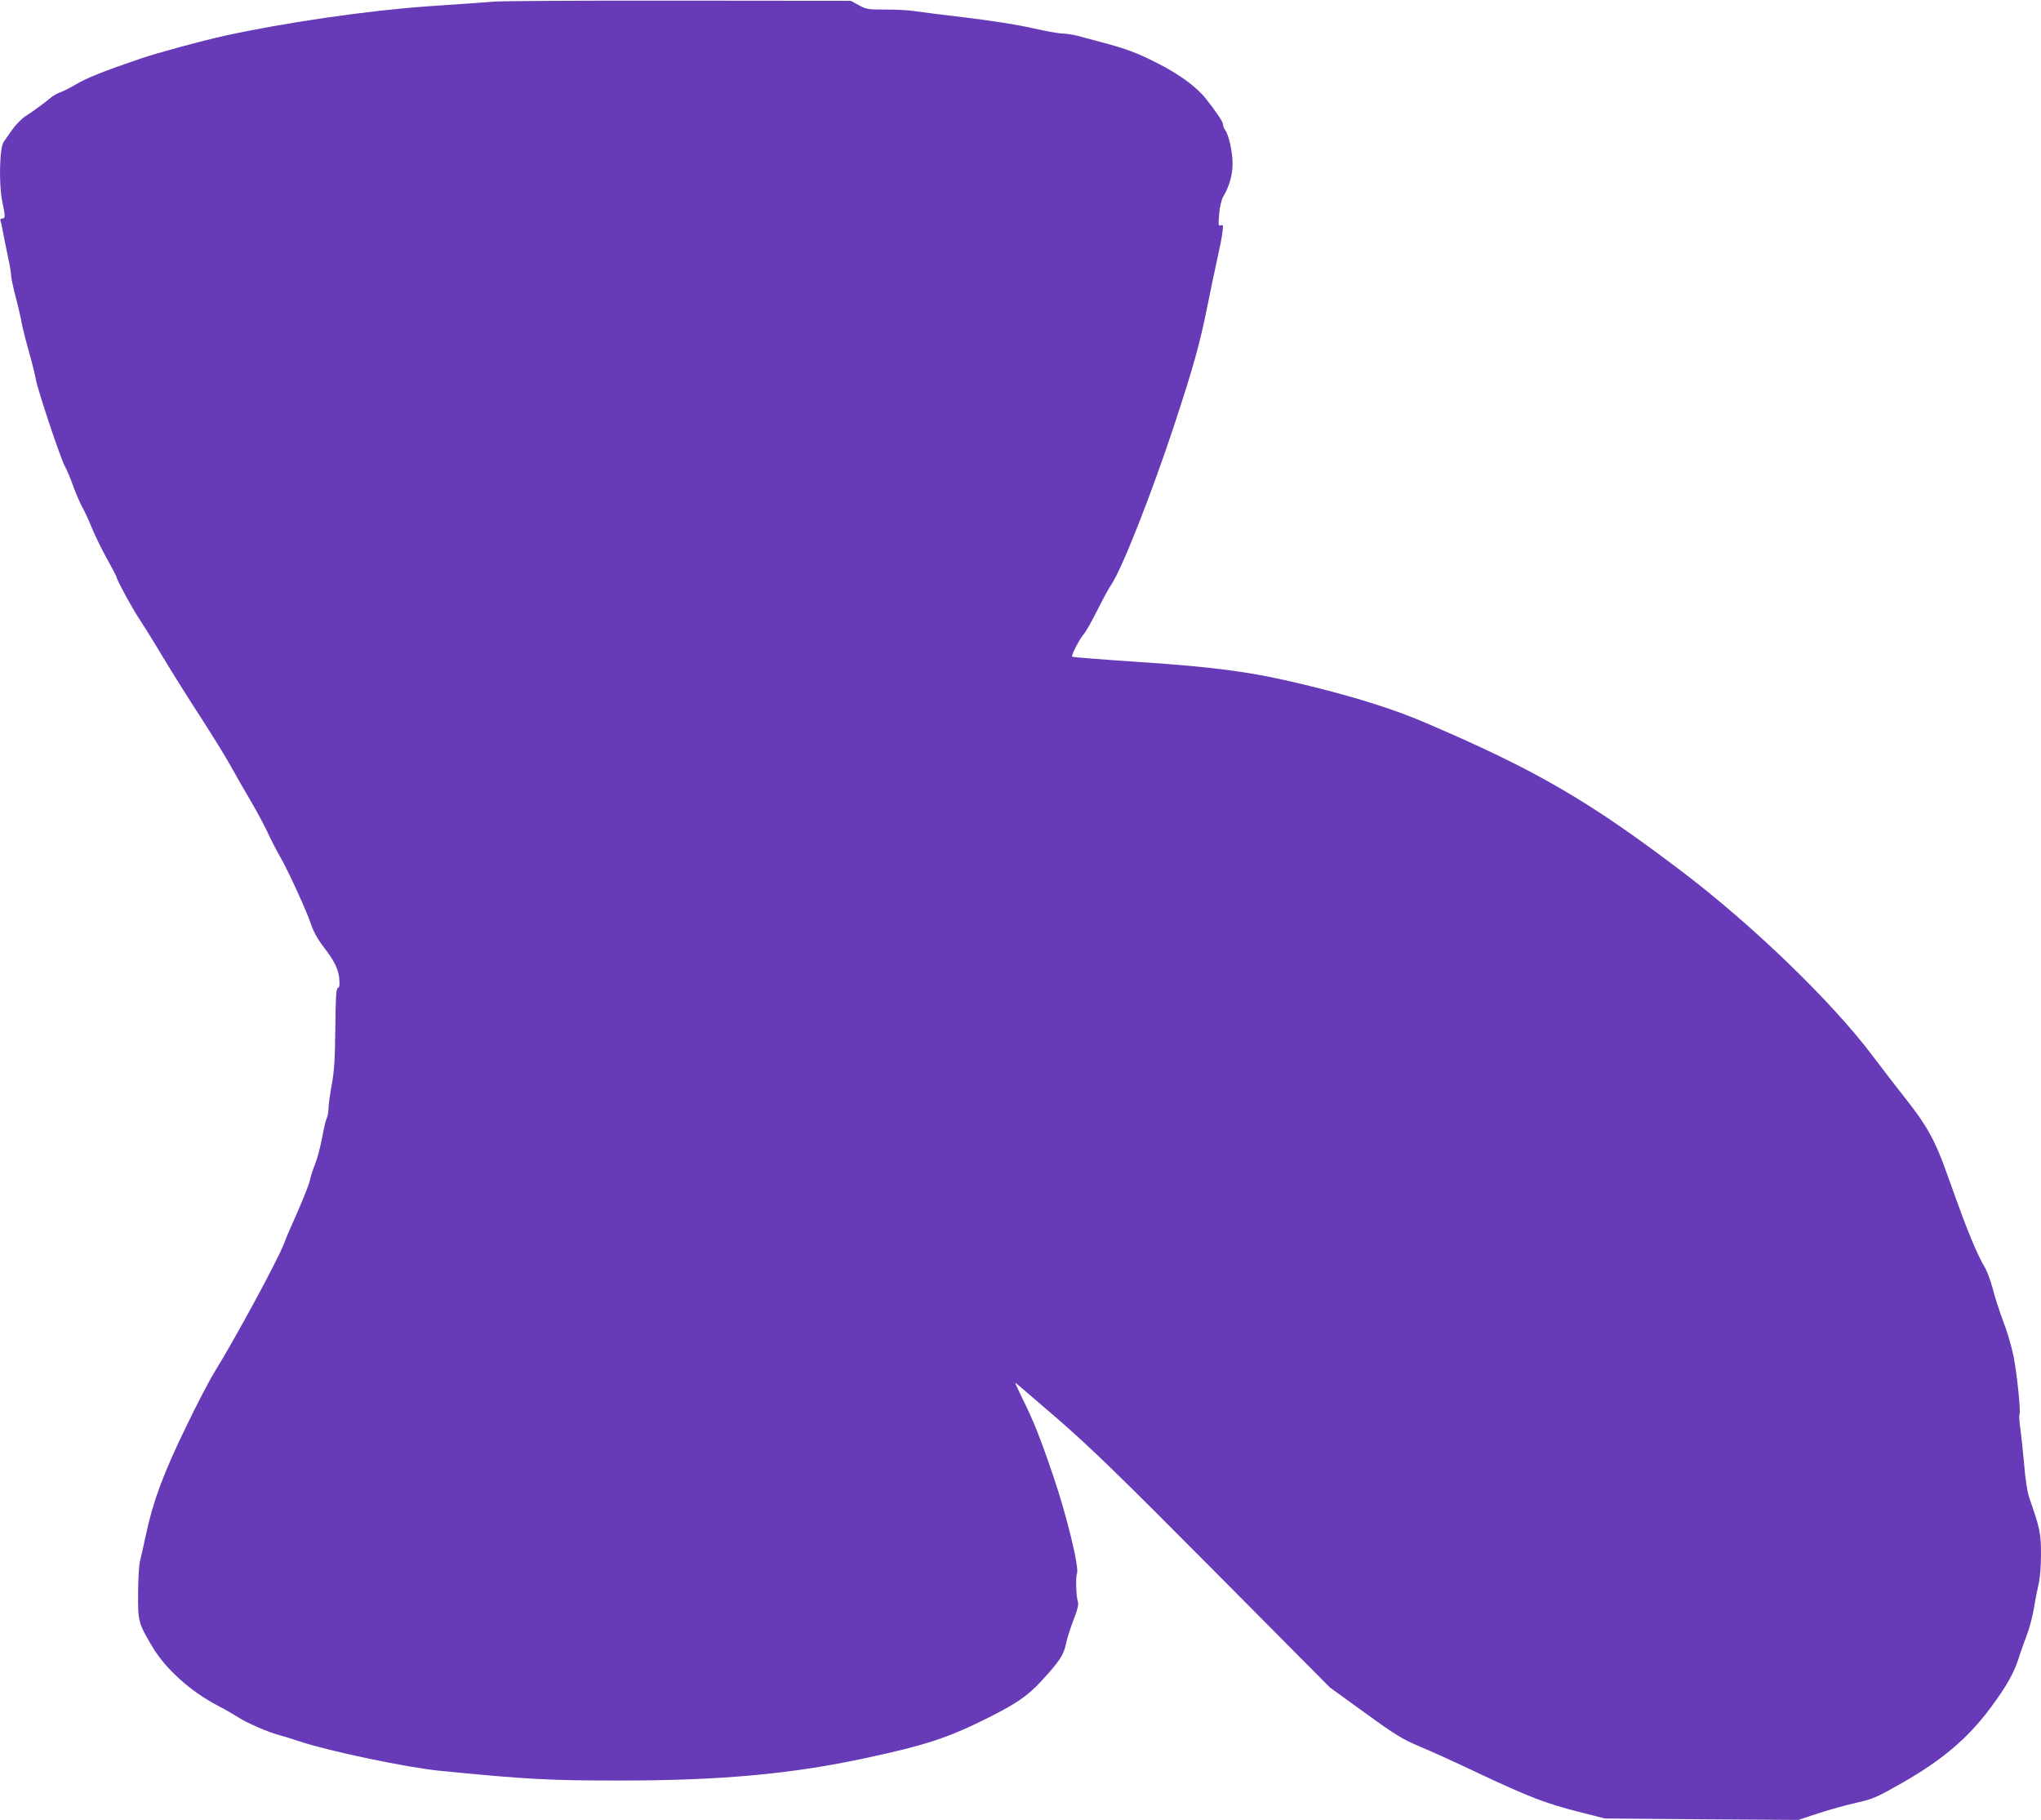 <?xml version="1.0" standalone="no"?>
<!DOCTYPE svg PUBLIC "-//W3C//DTD SVG 20010904//EN"
 "http://www.w3.org/TR/2001/REC-SVG-20010904/DTD/svg10.dtd">
<svg version="1.0" xmlns="http://www.w3.org/2000/svg"
 width="1280pt" height="1141pt" viewBox="0 0 1280 1141"
 preserveAspectRatio="xMidYMid meet">
<g transform="translate(0,1141) scale(0.1,-0.1)"
fill="#673ab7" stroke="none">
<path d="M3100 11400 c-52 -4 -237 -18 -410 -29 -384 -27 -901 -102 -1285
-186 -143 -32 -420 -107 -525 -143 -234 -80 -337 -121 -407 -163 -34 -20 -77
-42 -95 -48 -18 -6 -45 -21 -59 -33 -36 -31 -114 -88 -161 -118 -22 -14 -57
-50 -79 -80 -21 -30 -47 -66 -56 -80 -26 -35 -31 -266 -9 -373 20 -95 20 -107
0 -107 -10 0 -14 -6 -11 -15 4 -8 11 -42 17 -77 7 -35 20 -103 31 -153 11 -49
19 -101 19 -115 0 -14 13 -74 29 -135 16 -60 32 -130 36 -155 4 -25 24 -106
45 -180 21 -74 41 -155 45 -180 10 -61 151 -484 180 -540 14 -25 38 -82 54
-128 17 -46 42 -105 56 -130 15 -26 42 -85 61 -132 19 -46 61 -133 94 -192 33
-60 60 -111 60 -114 0 -16 97 -195 139 -258 27 -40 96 -151 153 -247 58 -96
163 -264 235 -374 71 -110 156 -247 188 -305 32 -58 89 -158 127 -222 38 -64
85 -152 105 -195 19 -43 58 -117 85 -165 49 -85 170 -352 189 -415 11 -37 44
-97 77 -139 65 -83 93 -138 99 -195 4 -45 3 -60 -8 -64 -11 -4 -14 -53 -16
-253 -2 -197 -7 -270 -23 -357 -11 -60 -20 -126 -20 -148 0 -21 -5 -48 -11
-59 -6 -11 -19 -67 -29 -123 -11 -57 -30 -131 -44 -165 -14 -34 -29 -79 -32
-99 -6 -31 -56 -154 -125 -307 -10 -22 -28 -65 -39 -95 -43 -110 -311 -603
-429 -793 -32 -50 -117 -212 -188 -361 -141 -291 -203 -459 -248 -670 -14 -66
-31 -140 -37 -164 -6 -24 -12 -114 -12 -200 -1 -179 1 -188 90 -338 83 -139
240 -280 409 -368 50 -26 108 -60 130 -74 47 -32 190 -94 255 -111 25 -6 83
-24 130 -40 180 -60 673 -164 880 -184 537 -53 680 -61 1120 -61 640 0 1080
40 1550 141 377 81 518 128 760 249 184 92 253 139 340 233 112 121 141 165
155 232 8 40 23 88 58 180 16 43 22 72 17 86 -11 28 -15 155 -6 176 16 36 -62
357 -147 608 -85 250 -124 348 -201 503 -23 48 -41 87 -39 87 2 0 119 -101
261 -223 214 -186 380 -347 985 -956 l728 -733 220 -159 c193 -140 235 -165
339 -209 66 -27 233 -103 372 -169 316 -149 420 -189 628 -242 l165 -42 607
-5 606 -4 124 41 c68 22 174 52 237 66 107 24 126 32 290 125 252 144 413 280
556 473 99 133 148 221 176 312 12 39 35 102 50 142 16 40 35 114 44 165 8 51
22 121 30 155 9 37 15 110 15 185 0 135 -6 163 -76 363 -9 28 -23 115 -29 195
-7 80 -18 182 -24 228 -7 45 -9 87 -6 92 9 15 -14 242 -36 360 -11 58 -40 158
-65 222 -24 64 -55 159 -68 212 -14 52 -37 113 -52 135 -14 22 -46 89 -71 148
-44 104 -66 163 -167 445 -69 194 -123 292 -253 456 -43 54 -141 181 -218 283
-252 332 -741 805 -1180 1139 -591 449 -919 640 -1620 940 -199 85 -444 162
-768 240 -314 76 -543 107 -1024 139 -227 15 -415 30 -419 33 -7 8 43 106 73
142 14 16 52 84 85 150 33 67 73 139 88 161 65 95 251 567 389 984 125 378
167 528 217 781 19 96 46 222 59 280 13 58 27 129 31 159 6 48 5 54 -10 48
-15 -6 -16 1 -10 71 4 49 14 89 26 110 37 62 58 135 58 205 0 74 -23 178 -46
211 -8 11 -14 27 -14 36 0 16 -43 80 -108 162 -58 73 -165 152 -302 221 -128
66 -197 91 -355 133 -49 13 -115 31 -145 39 -30 8 -74 14 -97 15 -23 0 -108
15 -190 34 -92 21 -251 46 -418 66 -148 18 -294 36 -325 41 -30 5 -109 9 -175
9 -112 0 -123 2 -170 28 l-50 27 -1070 1 c-588 1 -1113 -2 -1165 -6z"/>
</g>
</svg>

